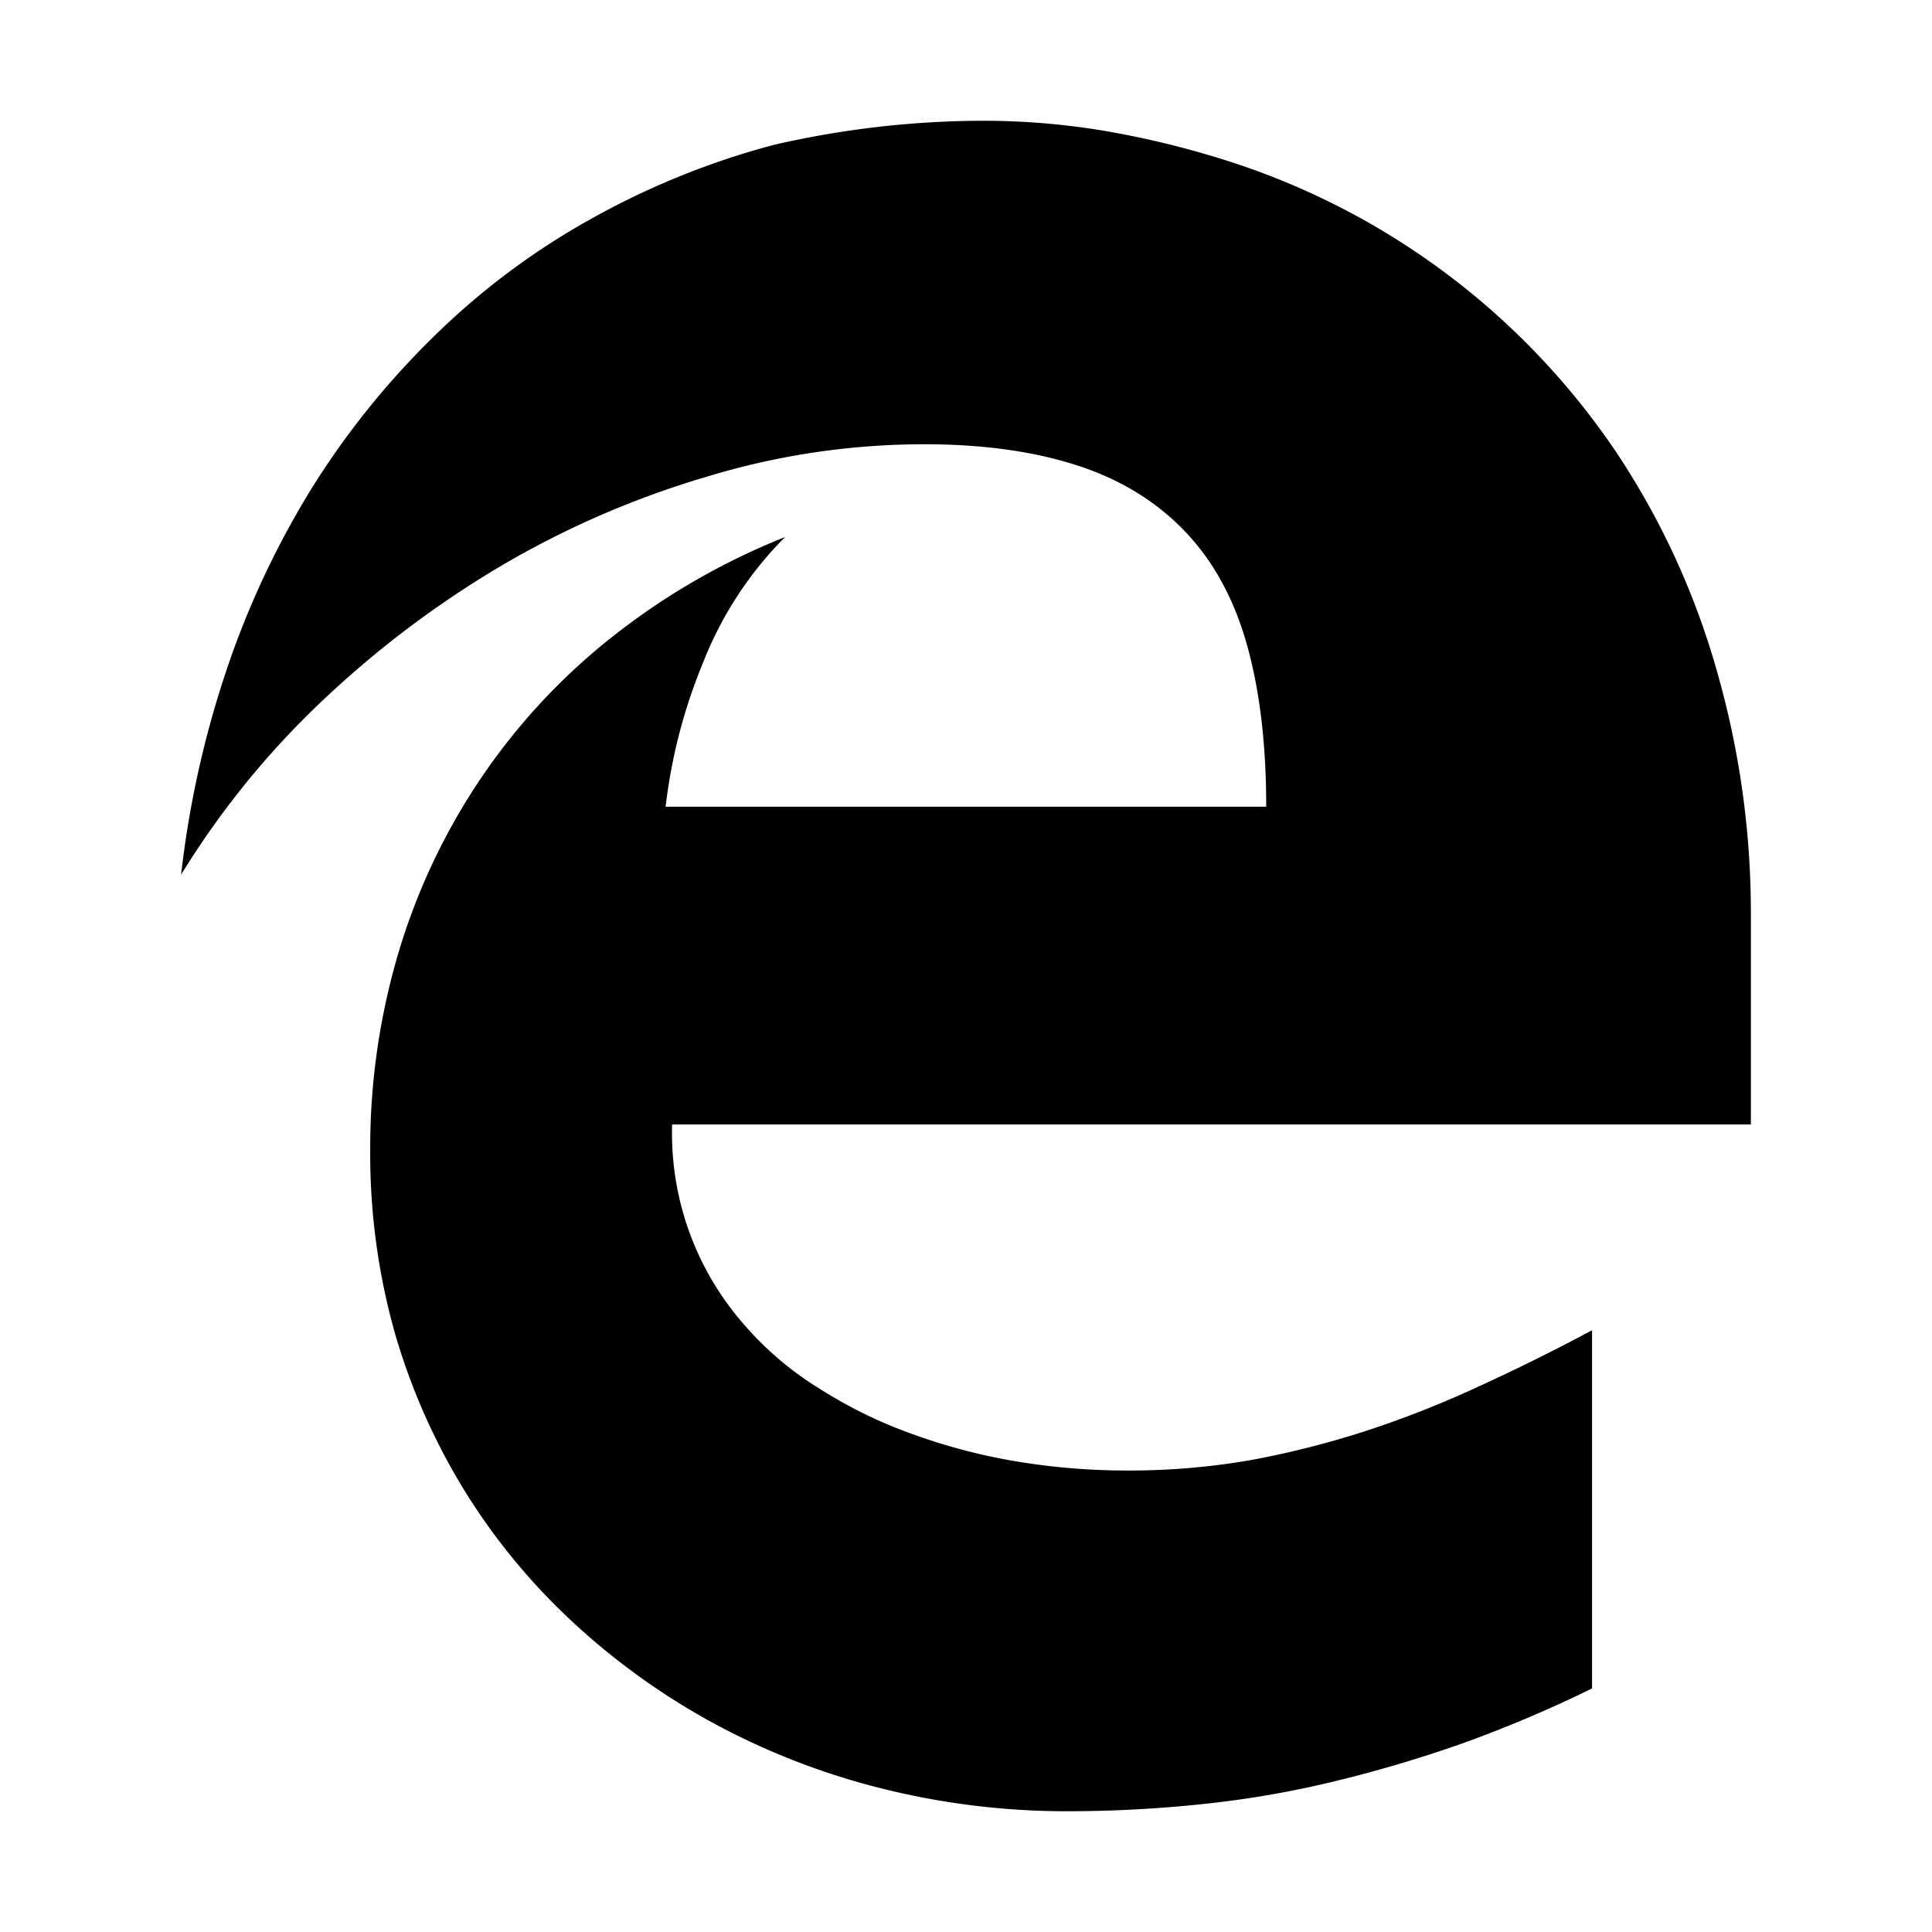 <svg xmlns="http://www.w3.org/2000/svg" class="ionicon" viewBox="0 0 512 512"><path d="M178.12 298a76.8 76.8 0 0018.73 52.64 85.81 85.81 0 0020.54 17.5 121.64 121.64 0 0025 12.11 153.67 153.67 0 0027.6 7.14 176.67 176.67 0 0028.3 2.31 187.63 187.63 0 0033.41-2.8 241.17 241.17 0 0030.74-7.84A271 271 0 00392 367.37c9.79-4.48 19.71-9.38 29.91-14.84v94.92a336 336 0 01-33.75 14.35 344.76 344.76 0 01-33.75 10.08 261.17 261.17 0 01-34.78 6.12 342.52 342.52 0 01-36.48 2 201.93 201.93 0 01-48.57-5.81 190.1 190.1 0 01-43.88-16.66 183.83 183.83 0 01-37.6-26.46 167.26 167.26 0 01-29.35-35 170 170 0 01-19-42.42 175.07 175.07 0 01-6.64-48.72 181.62 181.62 0 017.55-52.64 168.22 168.22 0 0121.8-46.06 166.49 166.49 0 0134.6-37.31 182.82 182.82 0 0146-26.6 97.26 97.26 0 00-21.67 33.11 143.52 143.52 0 00-10 38.36h159.17c0-16.1-1.61-30.1-4.89-42.14s-8.53-22.05-15.87-30-16.63-14-28.16-17.92-25.43-6-41.72-6a198.2 198.2 0 00-57.65 8.61 242.5 242.5 0 00-54.78 23.8 265.35 265.35 0 00-47.8 36.26A225.8 225.8 0 0048 231.78a262 262 0 0112.09-54.39 231.91 231.91 0 0122.71-48.3 216.38 216.38 0 0132.43-40.18 193.06 193.06 0 0141.22-30.8 208.57 208.57 0 0148.71-19.74A249.32 249.32 0 01260.79 32 194.63 194.63 0 01295 35.08a242.27 242.27 0 0133.33 8.54 196.08 196.08 0 01100.28 76.65 205.05 205.05 0 0126.28 57.19 232.52 232.52 0 019.11 64.89V298z"/></svg>